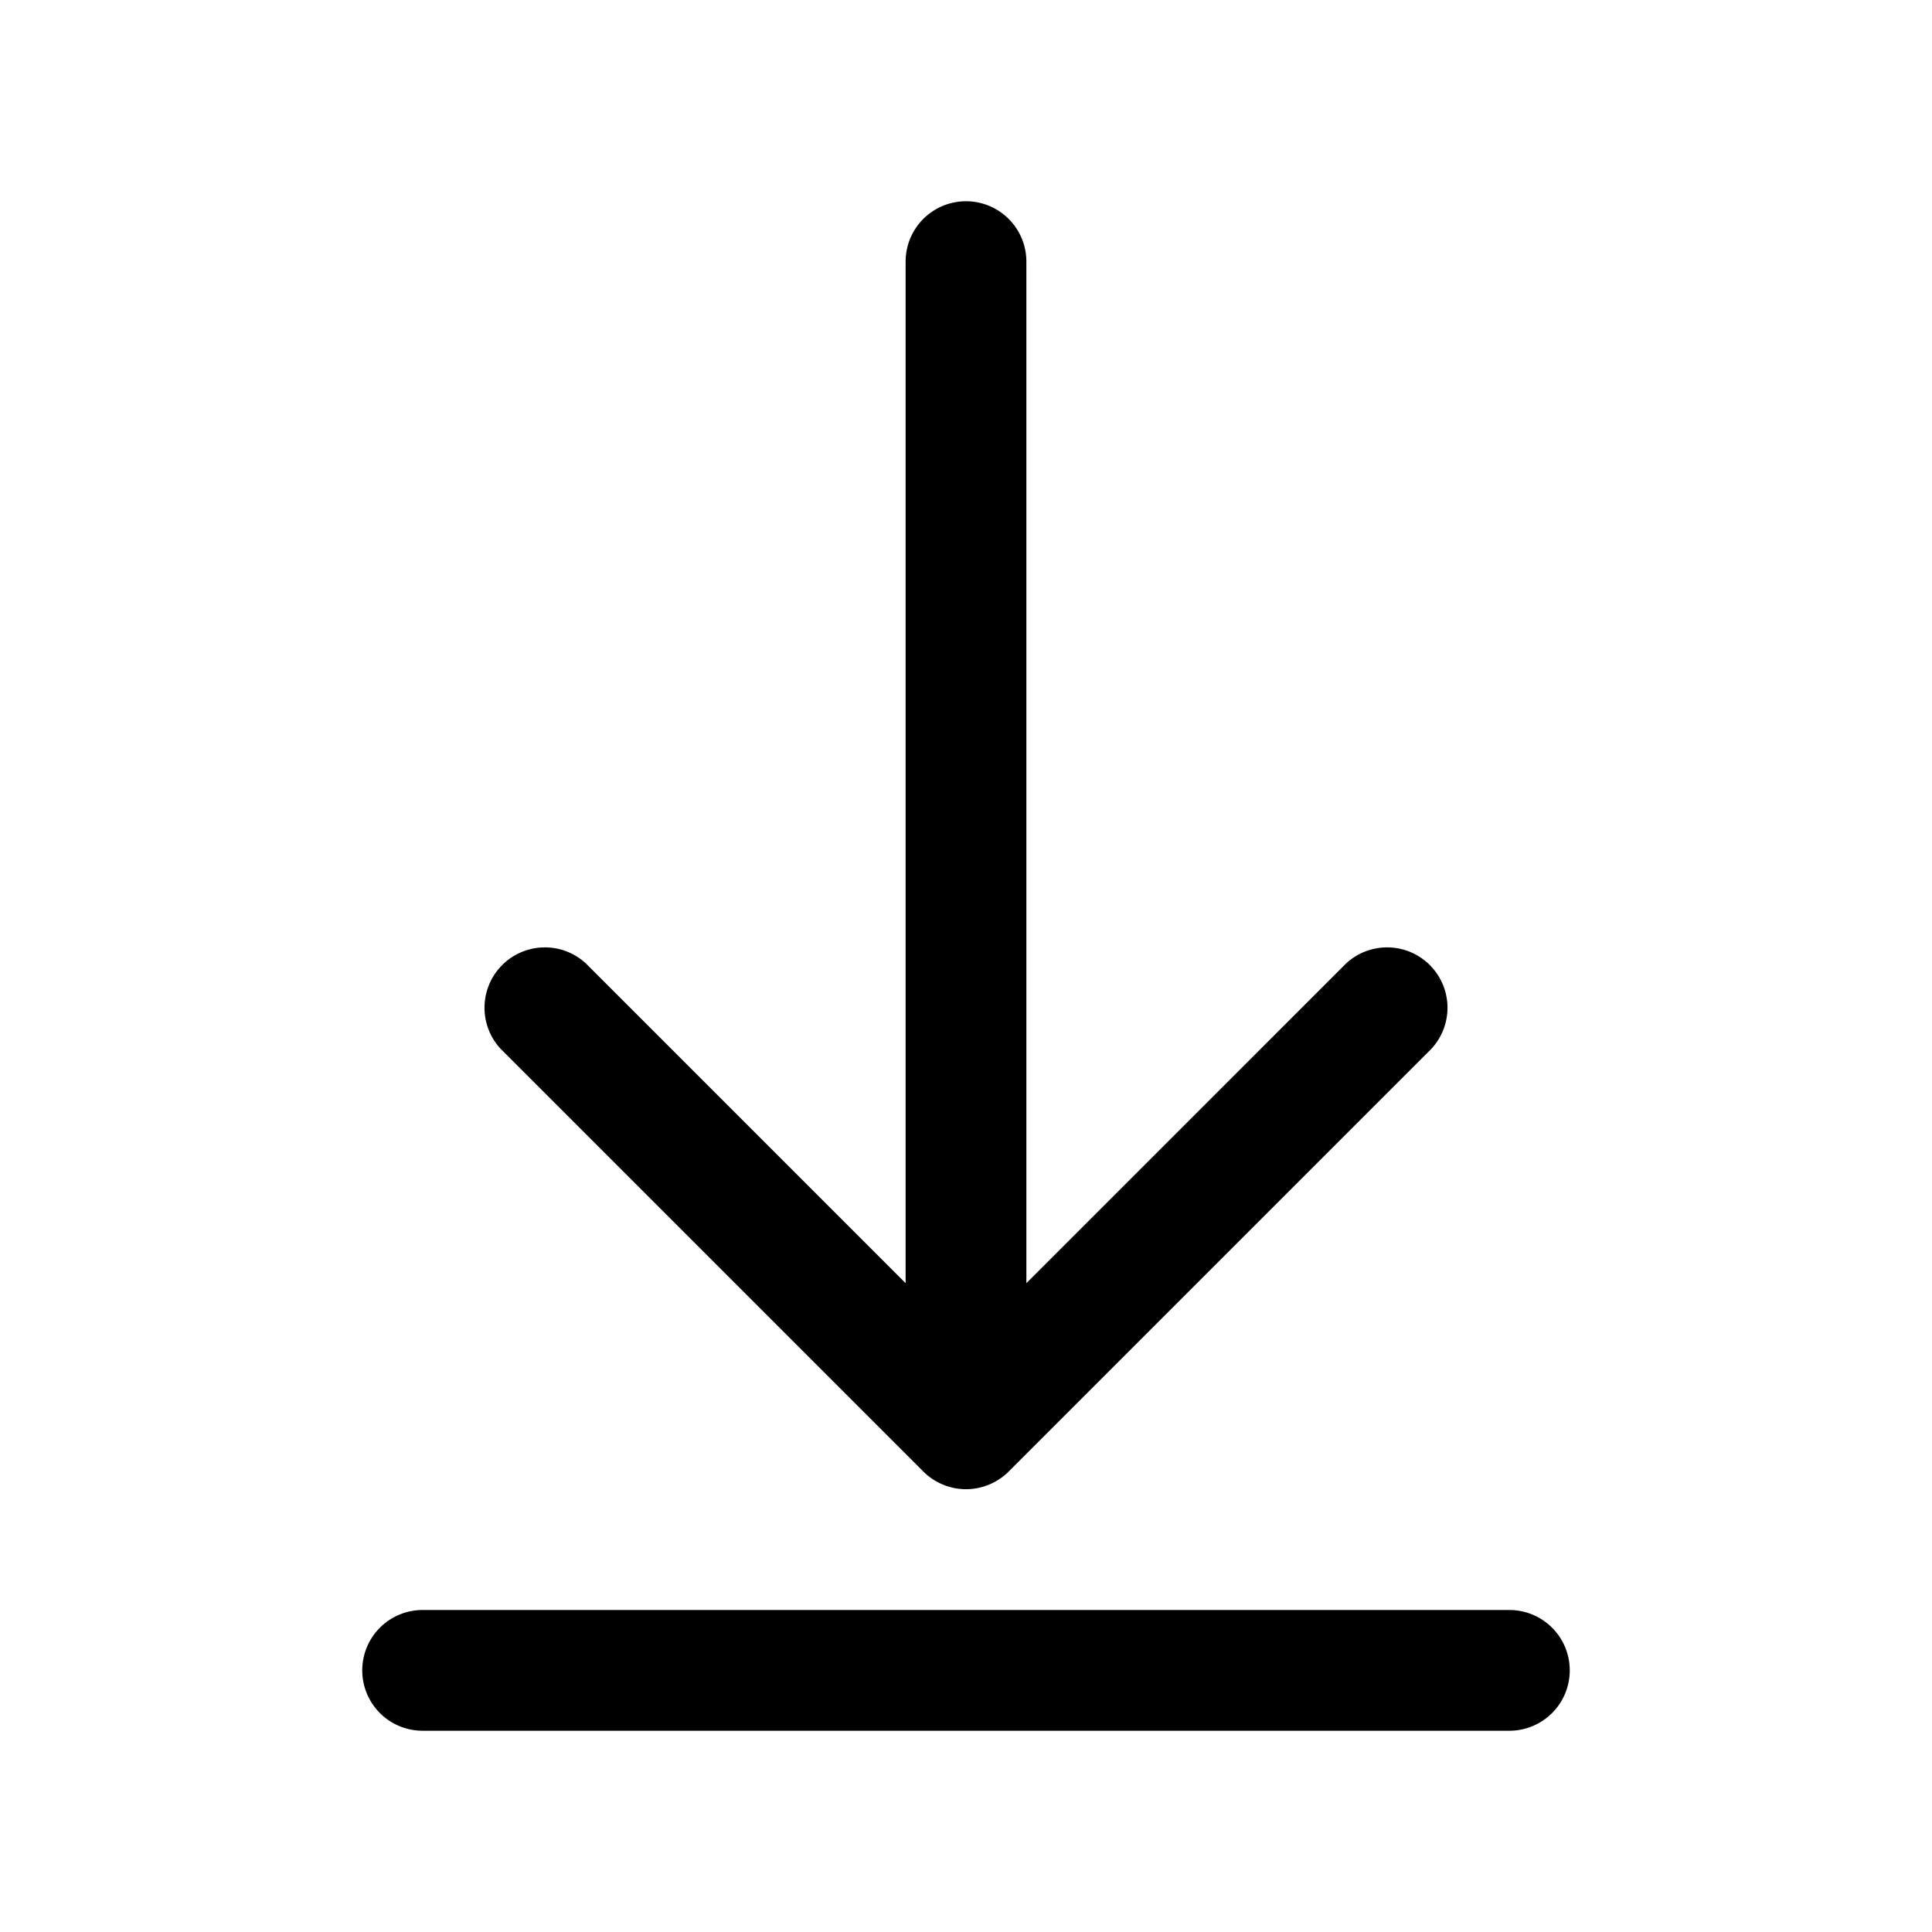 <svg width="48" height="48" viewBox="0 0 48 48" xmlns="http://www.w3.org/2000/svg"><path d="M25.5 6.5a1.5 1.5 0 0 0-3 0v25.38l-7.94-7.94a1.5 1.5 0 0 0-2.12 2.12l10.5 10.5a1.5 1.5 0 0 0 2.12 0l10.5-10.5a1.5 1.5 0 0 0-2.12-2.12l-7.94 7.94V6.5ZM10.5 40a1.5 1.5 0 0 0 0 3h27a1.5 1.5 0 0 0 0-3h-27Z"/></svg>